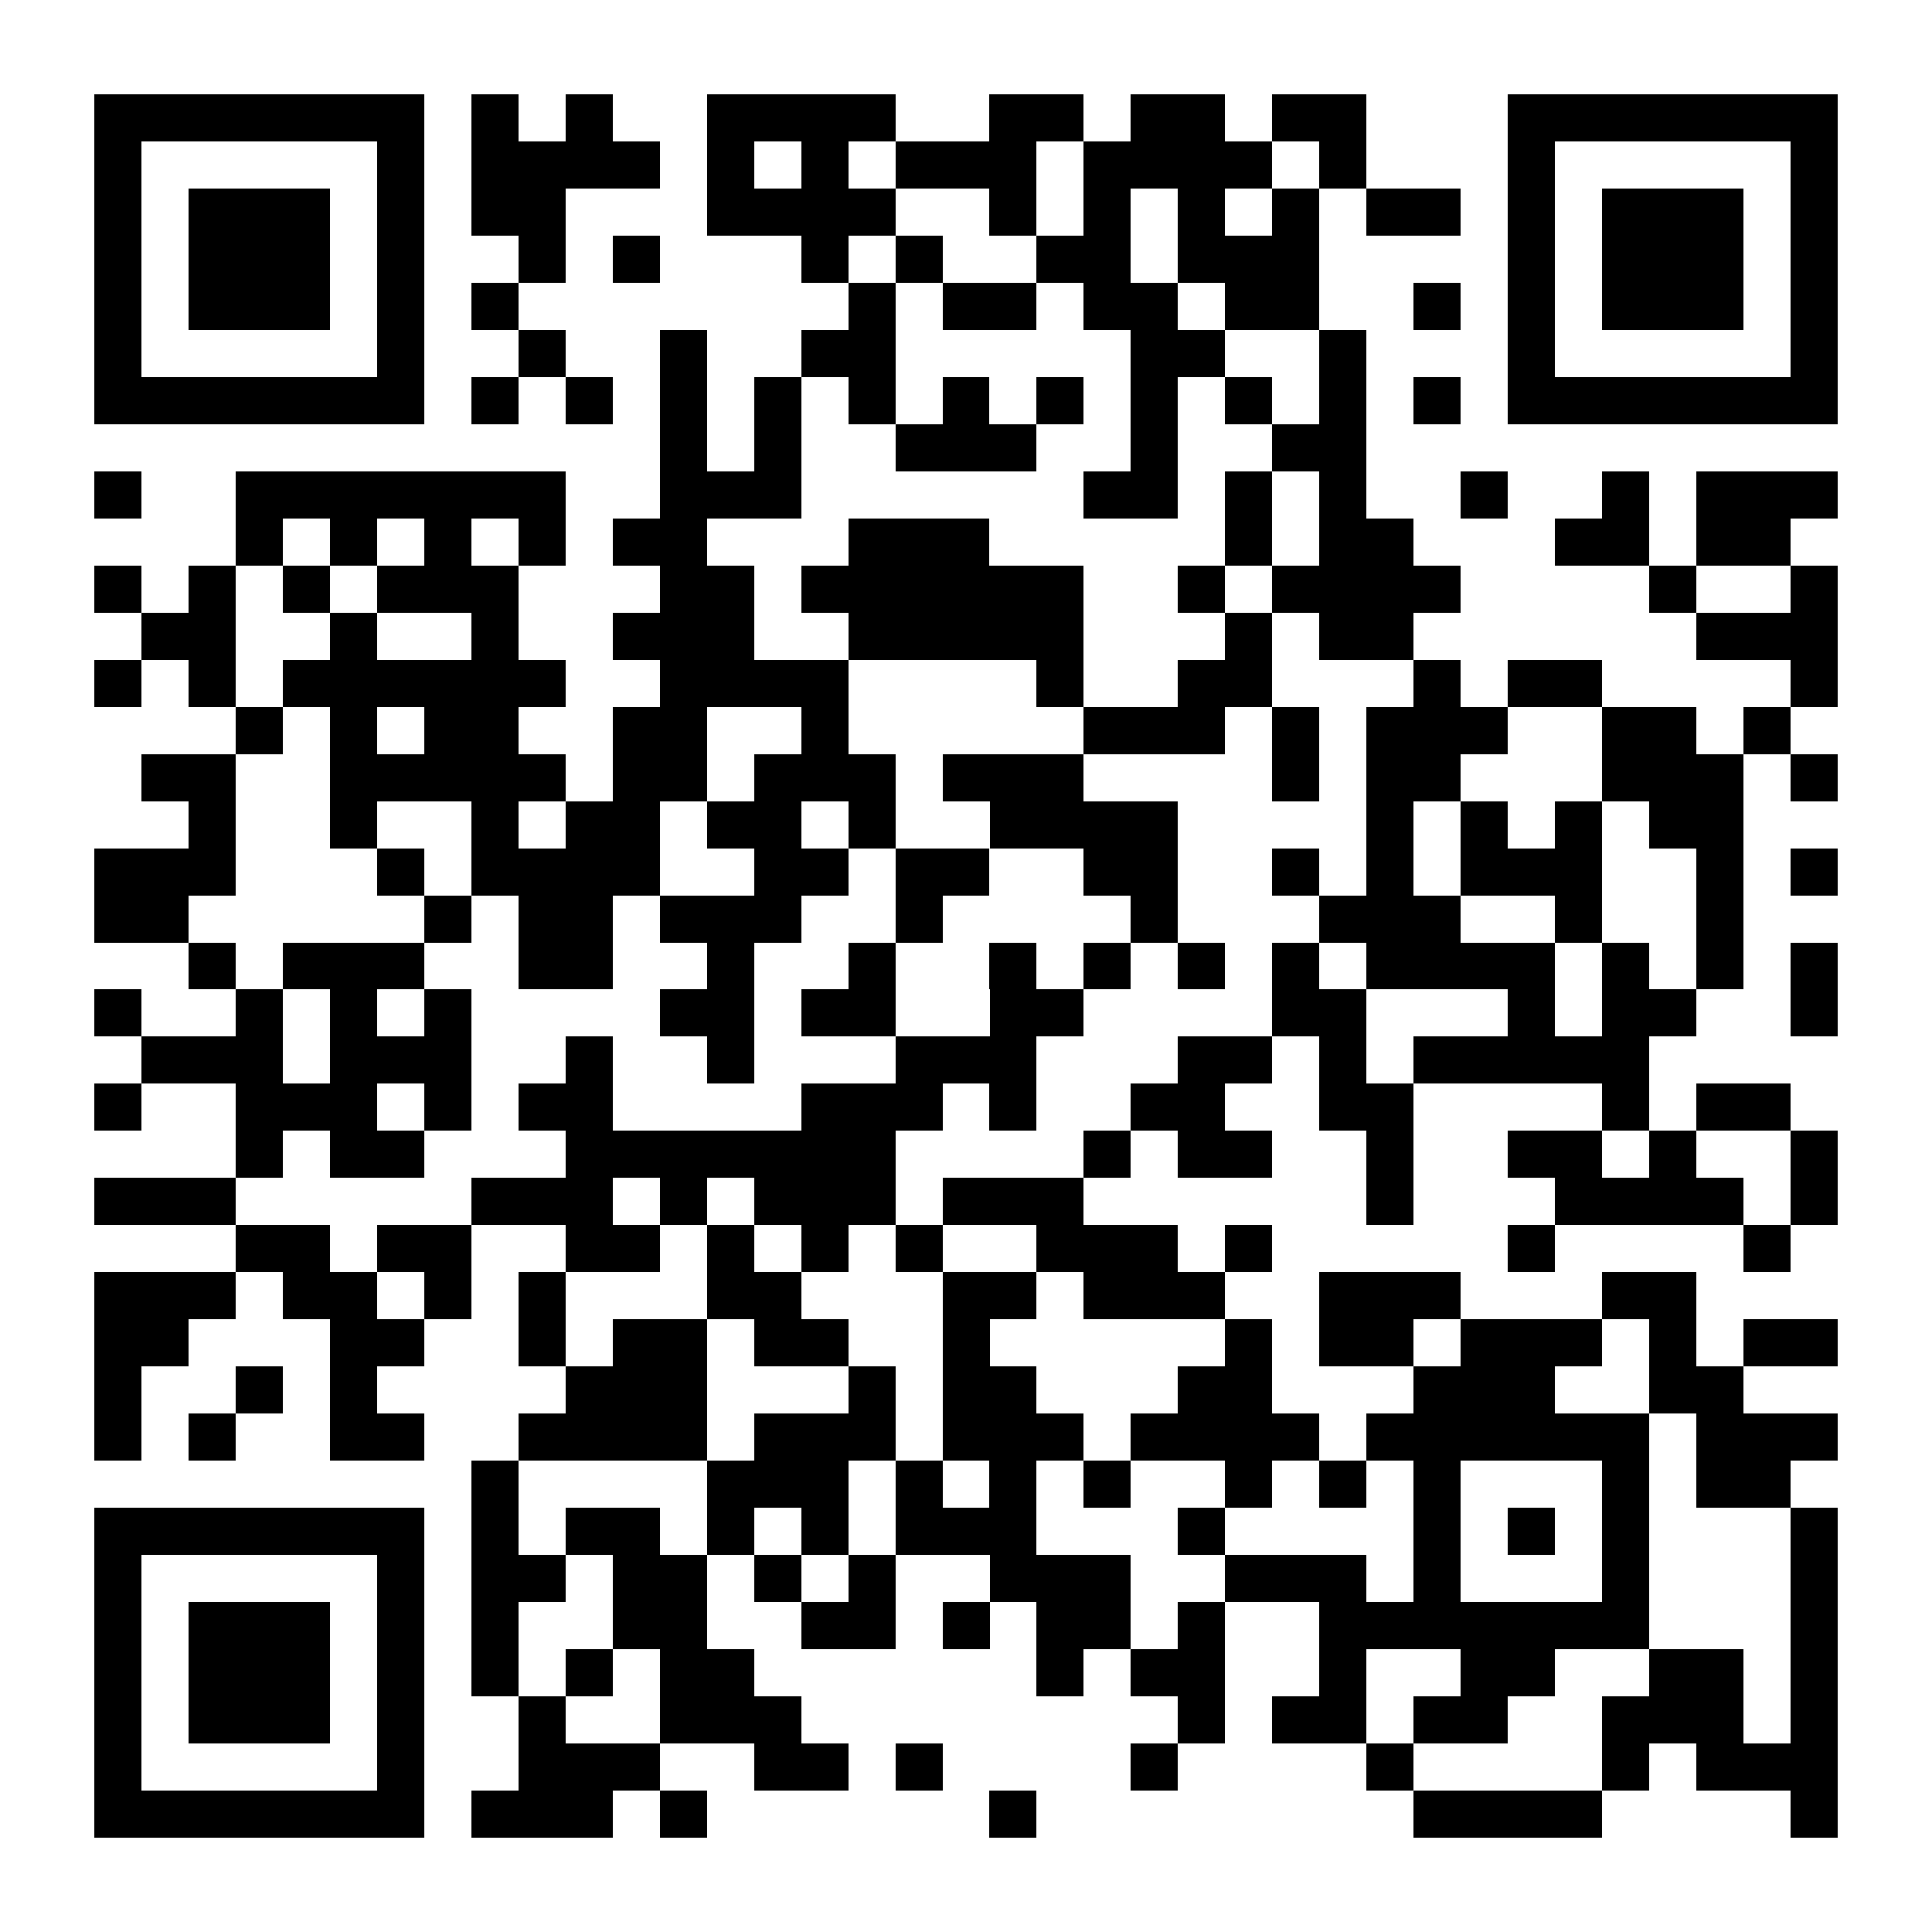<?xml version="1.0" encoding="UTF-8"?>
<!DOCTYPE svg PUBLIC '-//W3C//DTD SVG 1.0//EN'
          'http://www.w3.org/TR/2001/REC-SVG-20010904/DTD/svg10.dtd'>
<svg fill="#fff" height="41" shape-rendering="crispEdges" style="fill: #fff;" viewBox="0 0 41 41" width="41" xmlns="http://www.w3.org/2000/svg" xmlns:xlink="http://www.w3.org/1999/xlink"
><path d="M0 0h41v41H0z"
  /><path d="M2 2.5h7m1 0h1m1 0h1m2 0h4m2 0h2m1 0h2m1 0h2m3 0h7M2 3.5h1m5 0h1m1 0h4m1 0h1m1 0h1m1 0h3m1 0h4m1 0h1m3 0h1m5 0h1M2 4.5h1m1 0h3m1 0h1m1 0h2m3 0h4m2 0h1m1 0h1m1 0h1m1 0h1m1 0h2m1 0h1m1 0h3m1 0h1M2 5.5h1m1 0h3m1 0h1m2 0h1m1 0h1m3 0h1m1 0h1m2 0h2m1 0h3m4 0h1m1 0h3m1 0h1M2 6.5h1m1 0h3m1 0h1m1 0h1m7 0h1m1 0h2m1 0h2m1 0h2m2 0h1m1 0h1m1 0h3m1 0h1M2 7.5h1m5 0h1m2 0h1m2 0h1m2 0h2m5 0h2m2 0h1m3 0h1m5 0h1M2 8.5h7m1 0h1m1 0h1m1 0h1m1 0h1m1 0h1m1 0h1m1 0h1m1 0h1m1 0h1m1 0h1m1 0h1m1 0h7M14 9.5h1m1 0h1m2 0h3m2 0h1m2 0h2M2 10.5h1m2 0h7m2 0h3m6 0h2m1 0h1m1 0h1m2 0h1m2 0h1m1 0h3M5 11.5h1m1 0h1m1 0h1m1 0h1m1 0h2m3 0h3m5 0h1m1 0h2m3 0h2m1 0h2M2 12.5h1m1 0h1m1 0h1m1 0h3m3 0h2m1 0h6m2 0h1m1 0h4m4 0h1m2 0h1M3 13.5h2m2 0h1m2 0h1m2 0h3m2 0h5m3 0h1m1 0h2m6 0h3M2 14.5h1m1 0h1m1 0h6m2 0h4m4 0h1m2 0h2m3 0h1m1 0h2m4 0h1M5 15.5h1m1 0h1m1 0h2m2 0h2m2 0h1m5 0h3m1 0h1m1 0h3m2 0h2m1 0h1M3 16.5h2m2 0h5m1 0h2m1 0h3m1 0h3m4 0h1m1 0h2m3 0h3m1 0h1M4 17.5h1m2 0h1m2 0h1m1 0h2m1 0h2m1 0h1m2 0h4m4 0h1m1 0h1m1 0h1m1 0h2M2 18.5h3m3 0h1m1 0h4m2 0h2m1 0h2m2 0h2m2 0h1m1 0h1m1 0h3m2 0h1m1 0h1M2 19.5h2m5 0h1m1 0h2m1 0h3m2 0h1m4 0h1m3 0h3m2 0h1m2 0h1M4 20.5h1m1 0h3m2 0h2m2 0h1m2 0h1m2 0h1m1 0h1m1 0h1m1 0h1m1 0h4m1 0h1m1 0h1m1 0h1M2 21.5h1m2 0h1m1 0h1m1 0h1m4 0h2m1 0h2m2 0h2m4 0h2m3 0h1m1 0h2m2 0h1M3 22.5h3m1 0h3m2 0h1m2 0h1m3 0h3m3 0h2m1 0h1m1 0h5M2 23.5h1m2 0h3m1 0h1m1 0h2m4 0h3m1 0h1m2 0h2m2 0h2m4 0h1m1 0h2M5 24.5h1m1 0h2m3 0h7m4 0h1m1 0h2m2 0h1m2 0h2m1 0h1m2 0h1M2 25.5h3m5 0h3m1 0h1m1 0h3m1 0h3m6 0h1m3 0h4m1 0h1M5 26.5h2m1 0h2m2 0h2m1 0h1m1 0h1m1 0h1m2 0h3m1 0h1m5 0h1m4 0h1M2 27.5h3m1 0h2m1 0h1m1 0h1m3 0h2m3 0h2m1 0h3m2 0h3m3 0h2M2 28.5h2m3 0h2m2 0h1m1 0h2m1 0h2m2 0h1m5 0h1m1 0h2m1 0h3m1 0h1m1 0h2M2 29.5h1m2 0h1m1 0h1m4 0h3m3 0h1m1 0h2m3 0h2m3 0h3m2 0h2M2 30.5h1m1 0h1m2 0h2m2 0h4m1 0h3m1 0h3m1 0h4m1 0h6m1 0h3M10 31.5h1m4 0h3m1 0h1m1 0h1m1 0h1m2 0h1m1 0h1m1 0h1m3 0h1m1 0h2M2 32.5h7m1 0h1m1 0h2m1 0h1m1 0h1m1 0h3m3 0h1m4 0h1m1 0h1m1 0h1m3 0h1M2 33.5h1m5 0h1m1 0h2m1 0h2m1 0h1m1 0h1m2 0h3m2 0h3m1 0h1m3 0h1m3 0h1M2 34.5h1m1 0h3m1 0h1m1 0h1m2 0h2m2 0h2m1 0h1m1 0h2m1 0h1m2 0h7m3 0h1M2 35.5h1m1 0h3m1 0h1m1 0h1m1 0h1m1 0h2m6 0h1m1 0h2m2 0h1m2 0h2m2 0h2m1 0h1M2 36.5h1m1 0h3m1 0h1m2 0h1m2 0h3m8 0h1m1 0h2m1 0h2m2 0h3m1 0h1M2 37.5h1m5 0h1m2 0h3m2 0h2m1 0h1m4 0h1m4 0h1m4 0h1m1 0h3M2 38.5h7m1 0h3m1 0h1m6 0h1m8 0h4m4 0h1" stroke="#000"
/></svg
>
